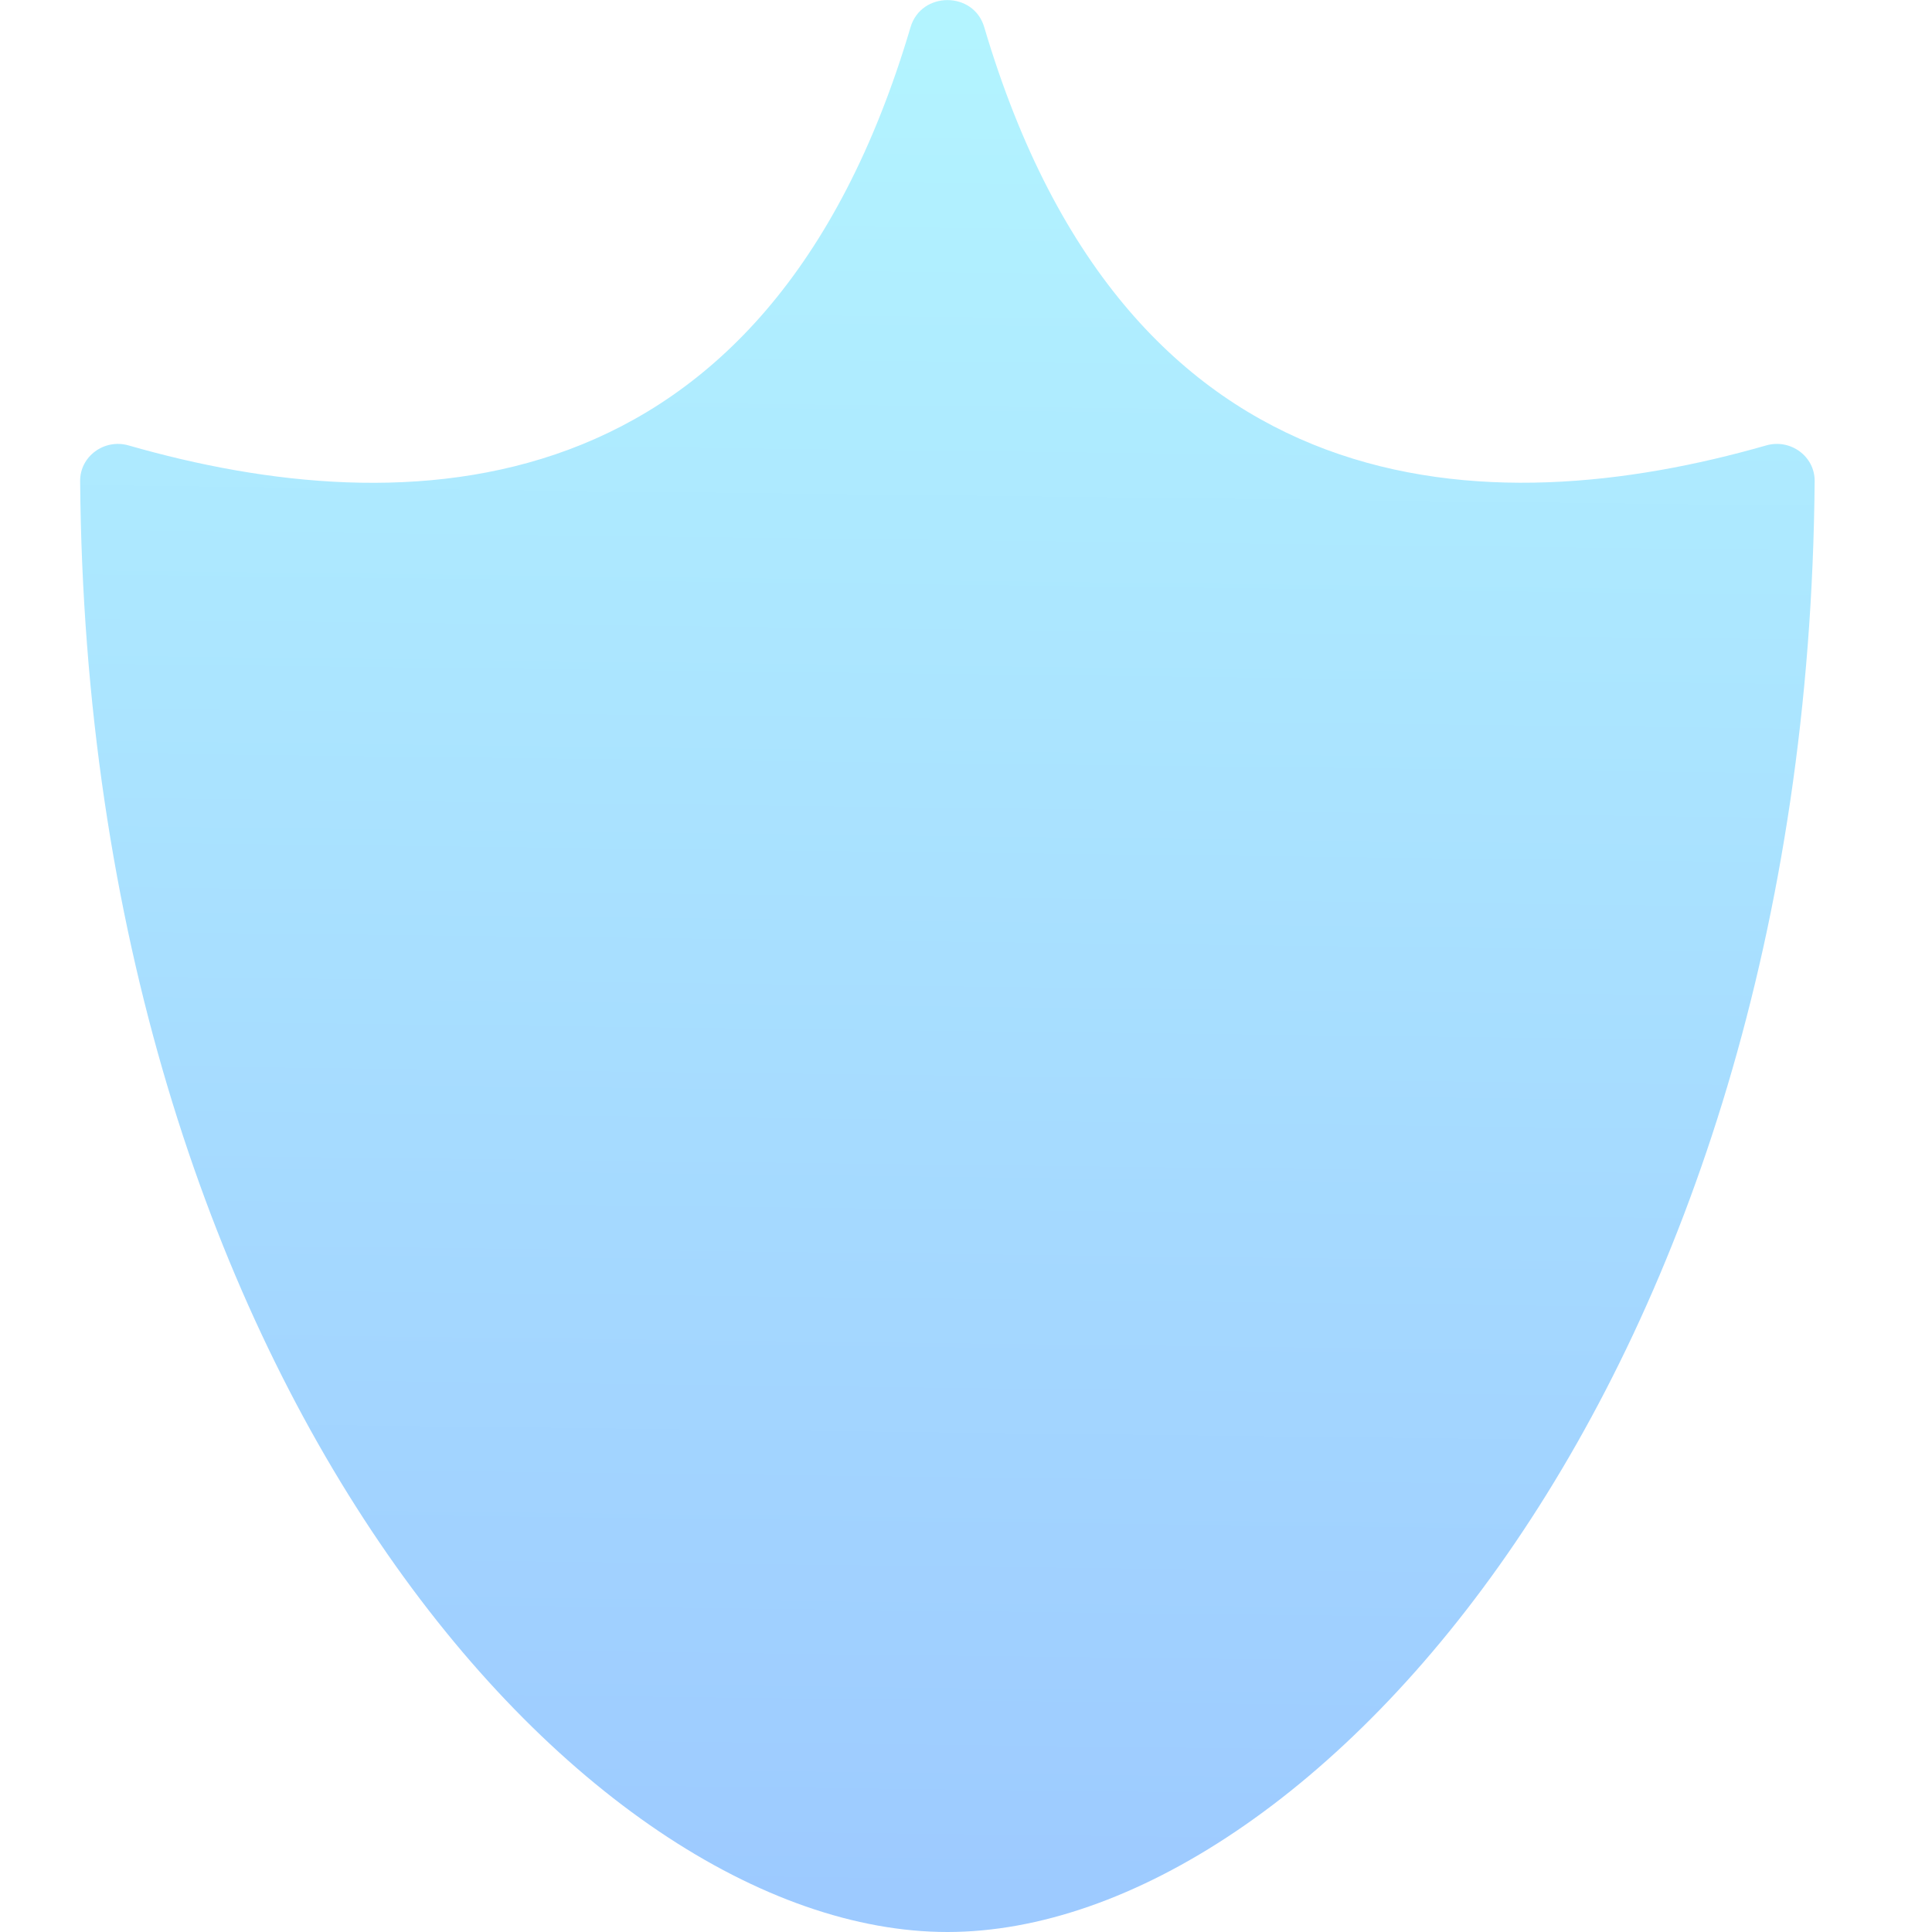 <?xml version="1.0" encoding="utf-8"?>
<!-- Generator: Adobe Illustrator 25.0.0, SVG Export Plug-In . SVG Version: 6.00 Build 0)  -->
<svg version="1.1" id="Layer_2" xmlns="http://www.w3.org/2000/svg" xmlns:xlink="http://www.w3.org/1999/xlink" x="0px" y="0px"
	 viewBox="0 0 1080 1080" style="enable-background:new 0 0 1080 1080;" xml:space="preserve">
<style type="text/css">
	.st0{fill:url(#SVGID_1_);}
</style>
<linearGradient id="SVGID_1_" gradientUnits="userSpaceOnUse" x1="520.043" y1="1067.287" x2="532.591" y2="15.071">
	<stop  offset="4.469275e-03" style="stop-color:#9DCAFF"/>
	<stop  offset="1" style="stop-color:#B3F4FF"/>
</linearGradient>
<path class="st0" d="M529.6,1080c-204,0-480.8-310-484.8-811.1c-0.1-13.8,13.5-23.8,27.1-19.9c154.3,44.3,356.2,39.8,437.1-233.8
	c6-20.2,35.3-20.2,41.2,0C631.1,288.8,833,293.2,987.3,249c13.6-3.9,27.2,6.1,27.1,19.9C1010.4,770,733.6,1080,529.6,1080z"/>
</svg>
